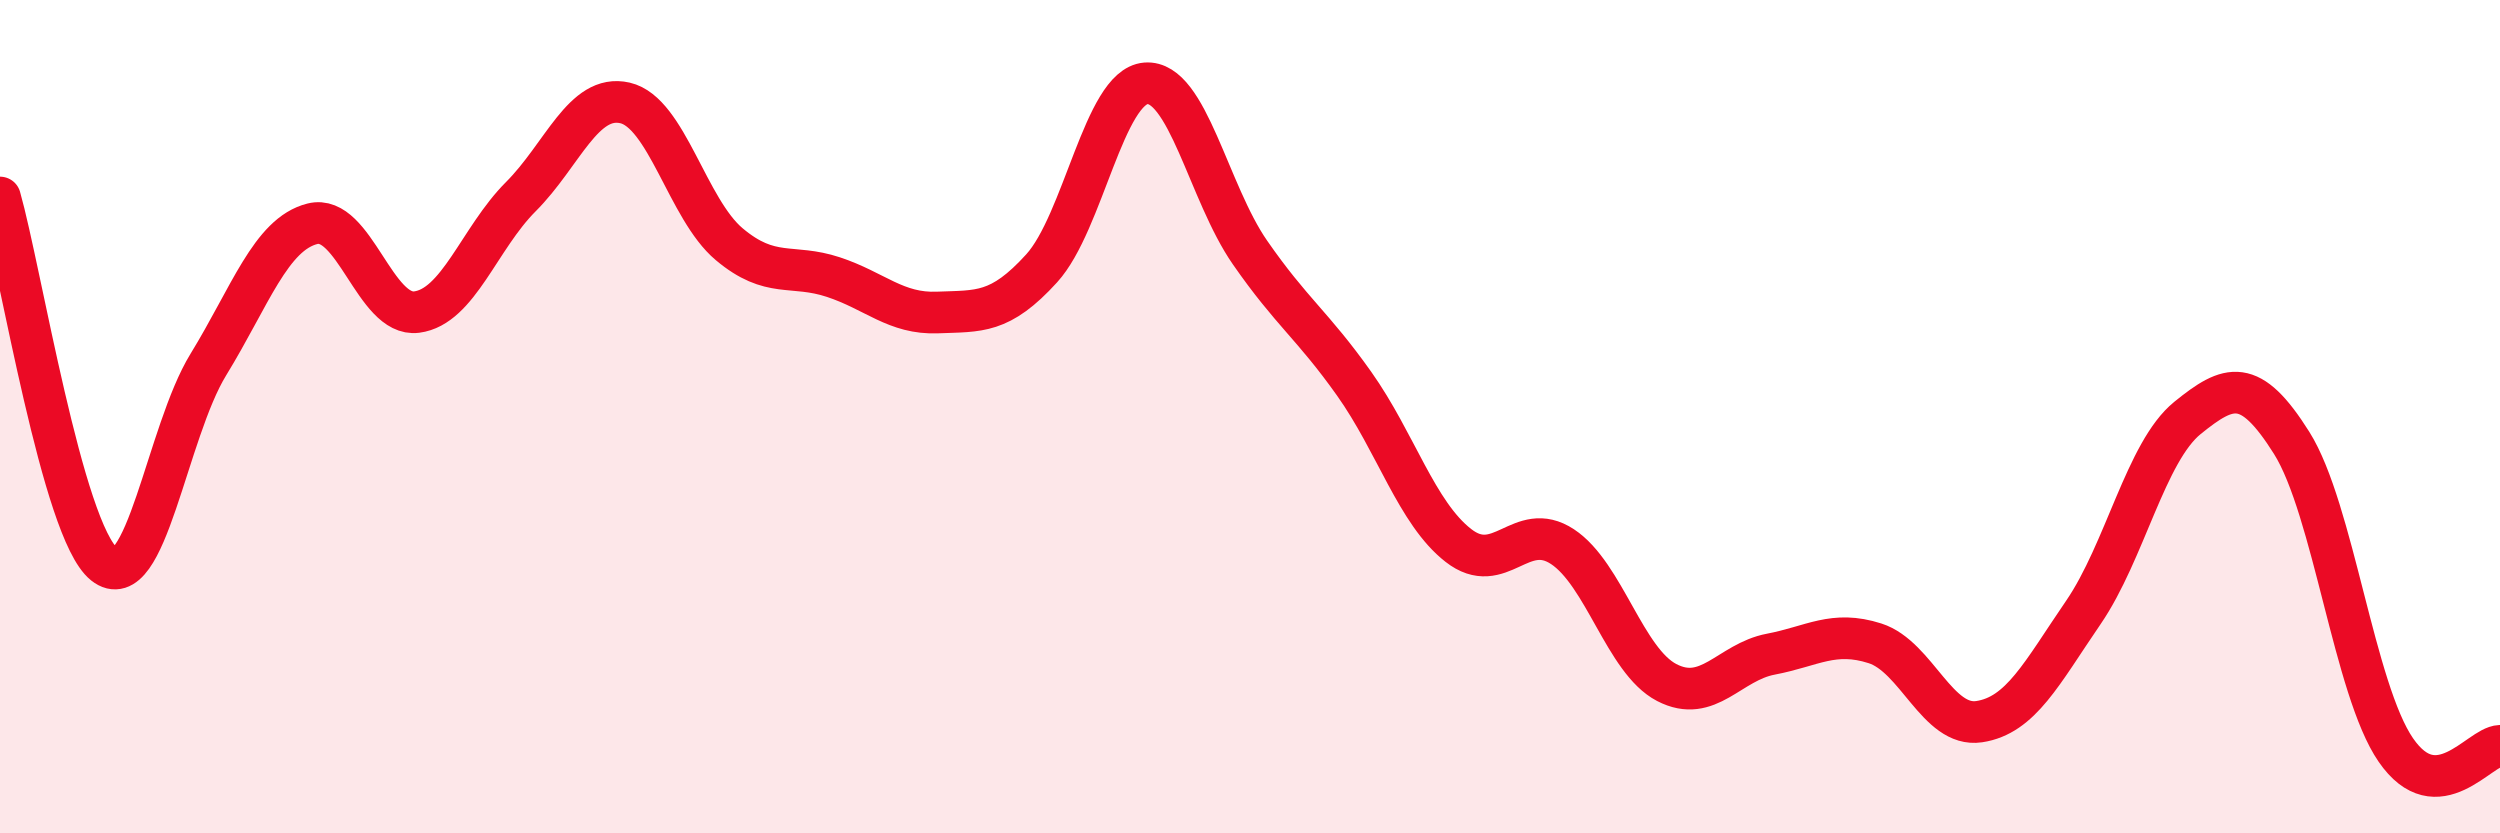 
    <svg width="60" height="20" viewBox="0 0 60 20" xmlns="http://www.w3.org/2000/svg">
      <path
        d="M 0,4.74 C 0.5,6.5 1.5,12.74 2.5,13.54 C 3.5,14.34 4,10.38 5,8.75 C 6,7.12 6.5,5.62 7.5,5.37 C 8.5,5.12 9,7.62 10,7.49 C 11,7.36 11.5,5.72 12.5,4.72 C 13.5,3.72 14,2.24 15,2.47 C 16,2.7 16.5,5.02 17.5,5.86 C 18.5,6.7 19,6.32 20,6.65 C 21,6.98 21.5,7.54 22.5,7.5 C 23.5,7.46 24,7.54 25,6.44 C 26,5.34 26.5,2.08 27.5,2 C 28.5,1.92 29,4.62 30,6.06 C 31,7.5 31.5,7.8 32.5,9.21 C 33.5,10.62 34,12.31 35,13.09 C 36,13.87 36.5,12.46 37.5,13.12 C 38.5,13.78 39,15.86 40,16.38 C 41,16.9 41.5,15.89 42.5,15.7 C 43.5,15.51 44,15.12 45,15.44 C 46,15.76 46.5,17.47 47.5,17.32 C 48.5,17.17 49,16.16 50,14.7 C 51,13.24 51.5,10.84 52.5,10.03 C 53.5,9.22 54,9.04 55,10.63 C 56,12.22 56.5,16.55 57.5,18 C 58.5,19.45 59.5,17.92 60,17.9L60 20L0 20Z"
        fill="#EB0A25"
        opacity="0.1"
        stroke-linecap="round"
        stroke-linejoin="round"
      />
      <path
        d="M 0,4.74 C 0.5,6.5 1.5,12.74 2.5,13.54 C 3.5,14.34 4,10.38 5,8.75 C 6,7.12 6.5,5.62 7.5,5.37 C 8.5,5.12 9,7.62 10,7.49 C 11,7.36 11.5,5.72 12.5,4.72 C 13.5,3.72 14,2.24 15,2.47 C 16,2.7 16.5,5.02 17.5,5.86 C 18.5,6.7 19,6.32 20,6.65 C 21,6.98 21.5,7.54 22.5,7.5 C 23.5,7.46 24,7.54 25,6.44 C 26,5.34 26.5,2.08 27.5,2 C 28.5,1.92 29,4.62 30,6.06 C 31,7.5 31.5,7.8 32.5,9.21 C 33.5,10.62 34,12.31 35,13.09 C 36,13.87 36.5,12.46 37.5,13.12 C 38.5,13.78 39,15.86 40,16.38 C 41,16.9 41.5,15.89 42.5,15.7 C 43.5,15.51 44,15.12 45,15.44 C 46,15.76 46.5,17.47 47.5,17.32 C 48.5,17.17 49,16.16 50,14.7 C 51,13.24 51.5,10.84 52.5,10.03 C 53.5,9.22 54,9.04 55,10.63 C 56,12.22 56.5,16.55 57.5,18 C 58.5,19.45 59.5,17.92 60,17.9"
        stroke="#EB0A25"
        stroke-width="1"
        fill="none"
        stroke-linecap="round"
        stroke-linejoin="round"
      />
    </svg>
  